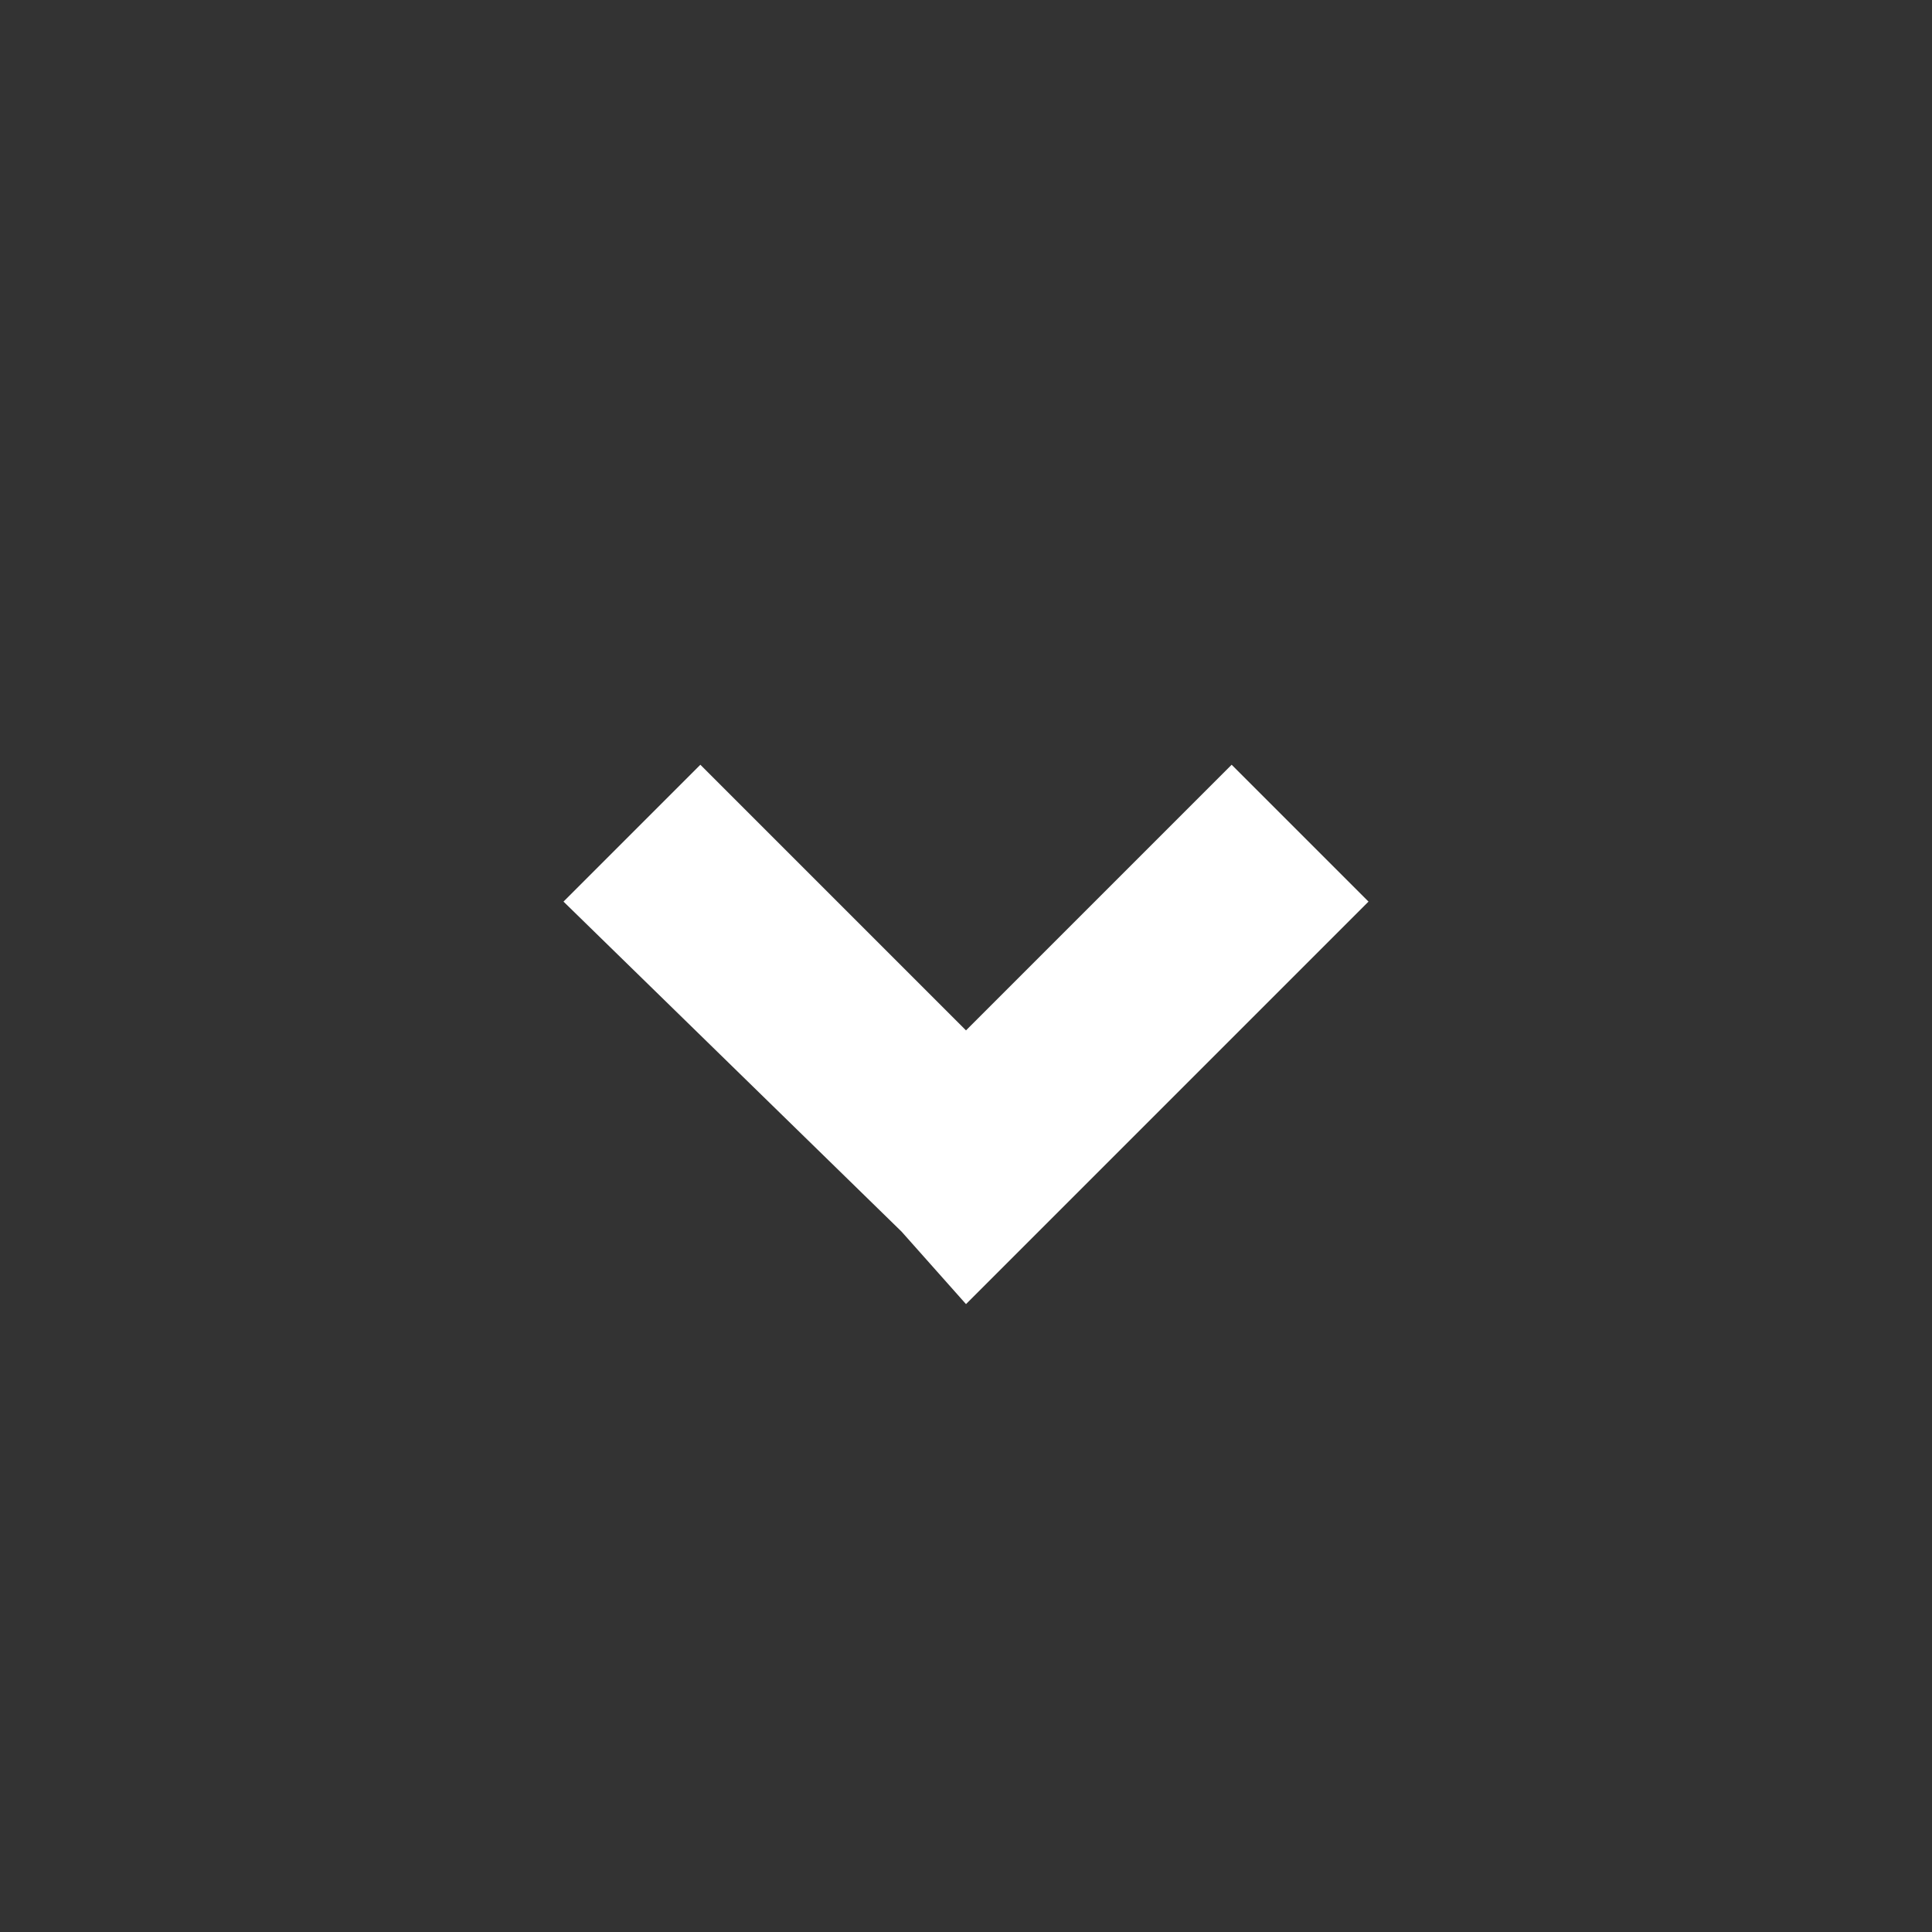 <svg id="Layer_1" data-name="Layer 1" xmlns="http://www.w3.org/2000/svg" width="24" height="24" viewBox="0 0 24 24" fill="#ffffff"><rect x="0" y="0" width="24" height="24" fill="#333333" stroke="none"/><title>Arrow_down</title><path d="M11.2,15.3,7,11.2,8.7,9.5,12,12.8l3.3-3.3L17,11.2l-5,5Z"/></svg>
